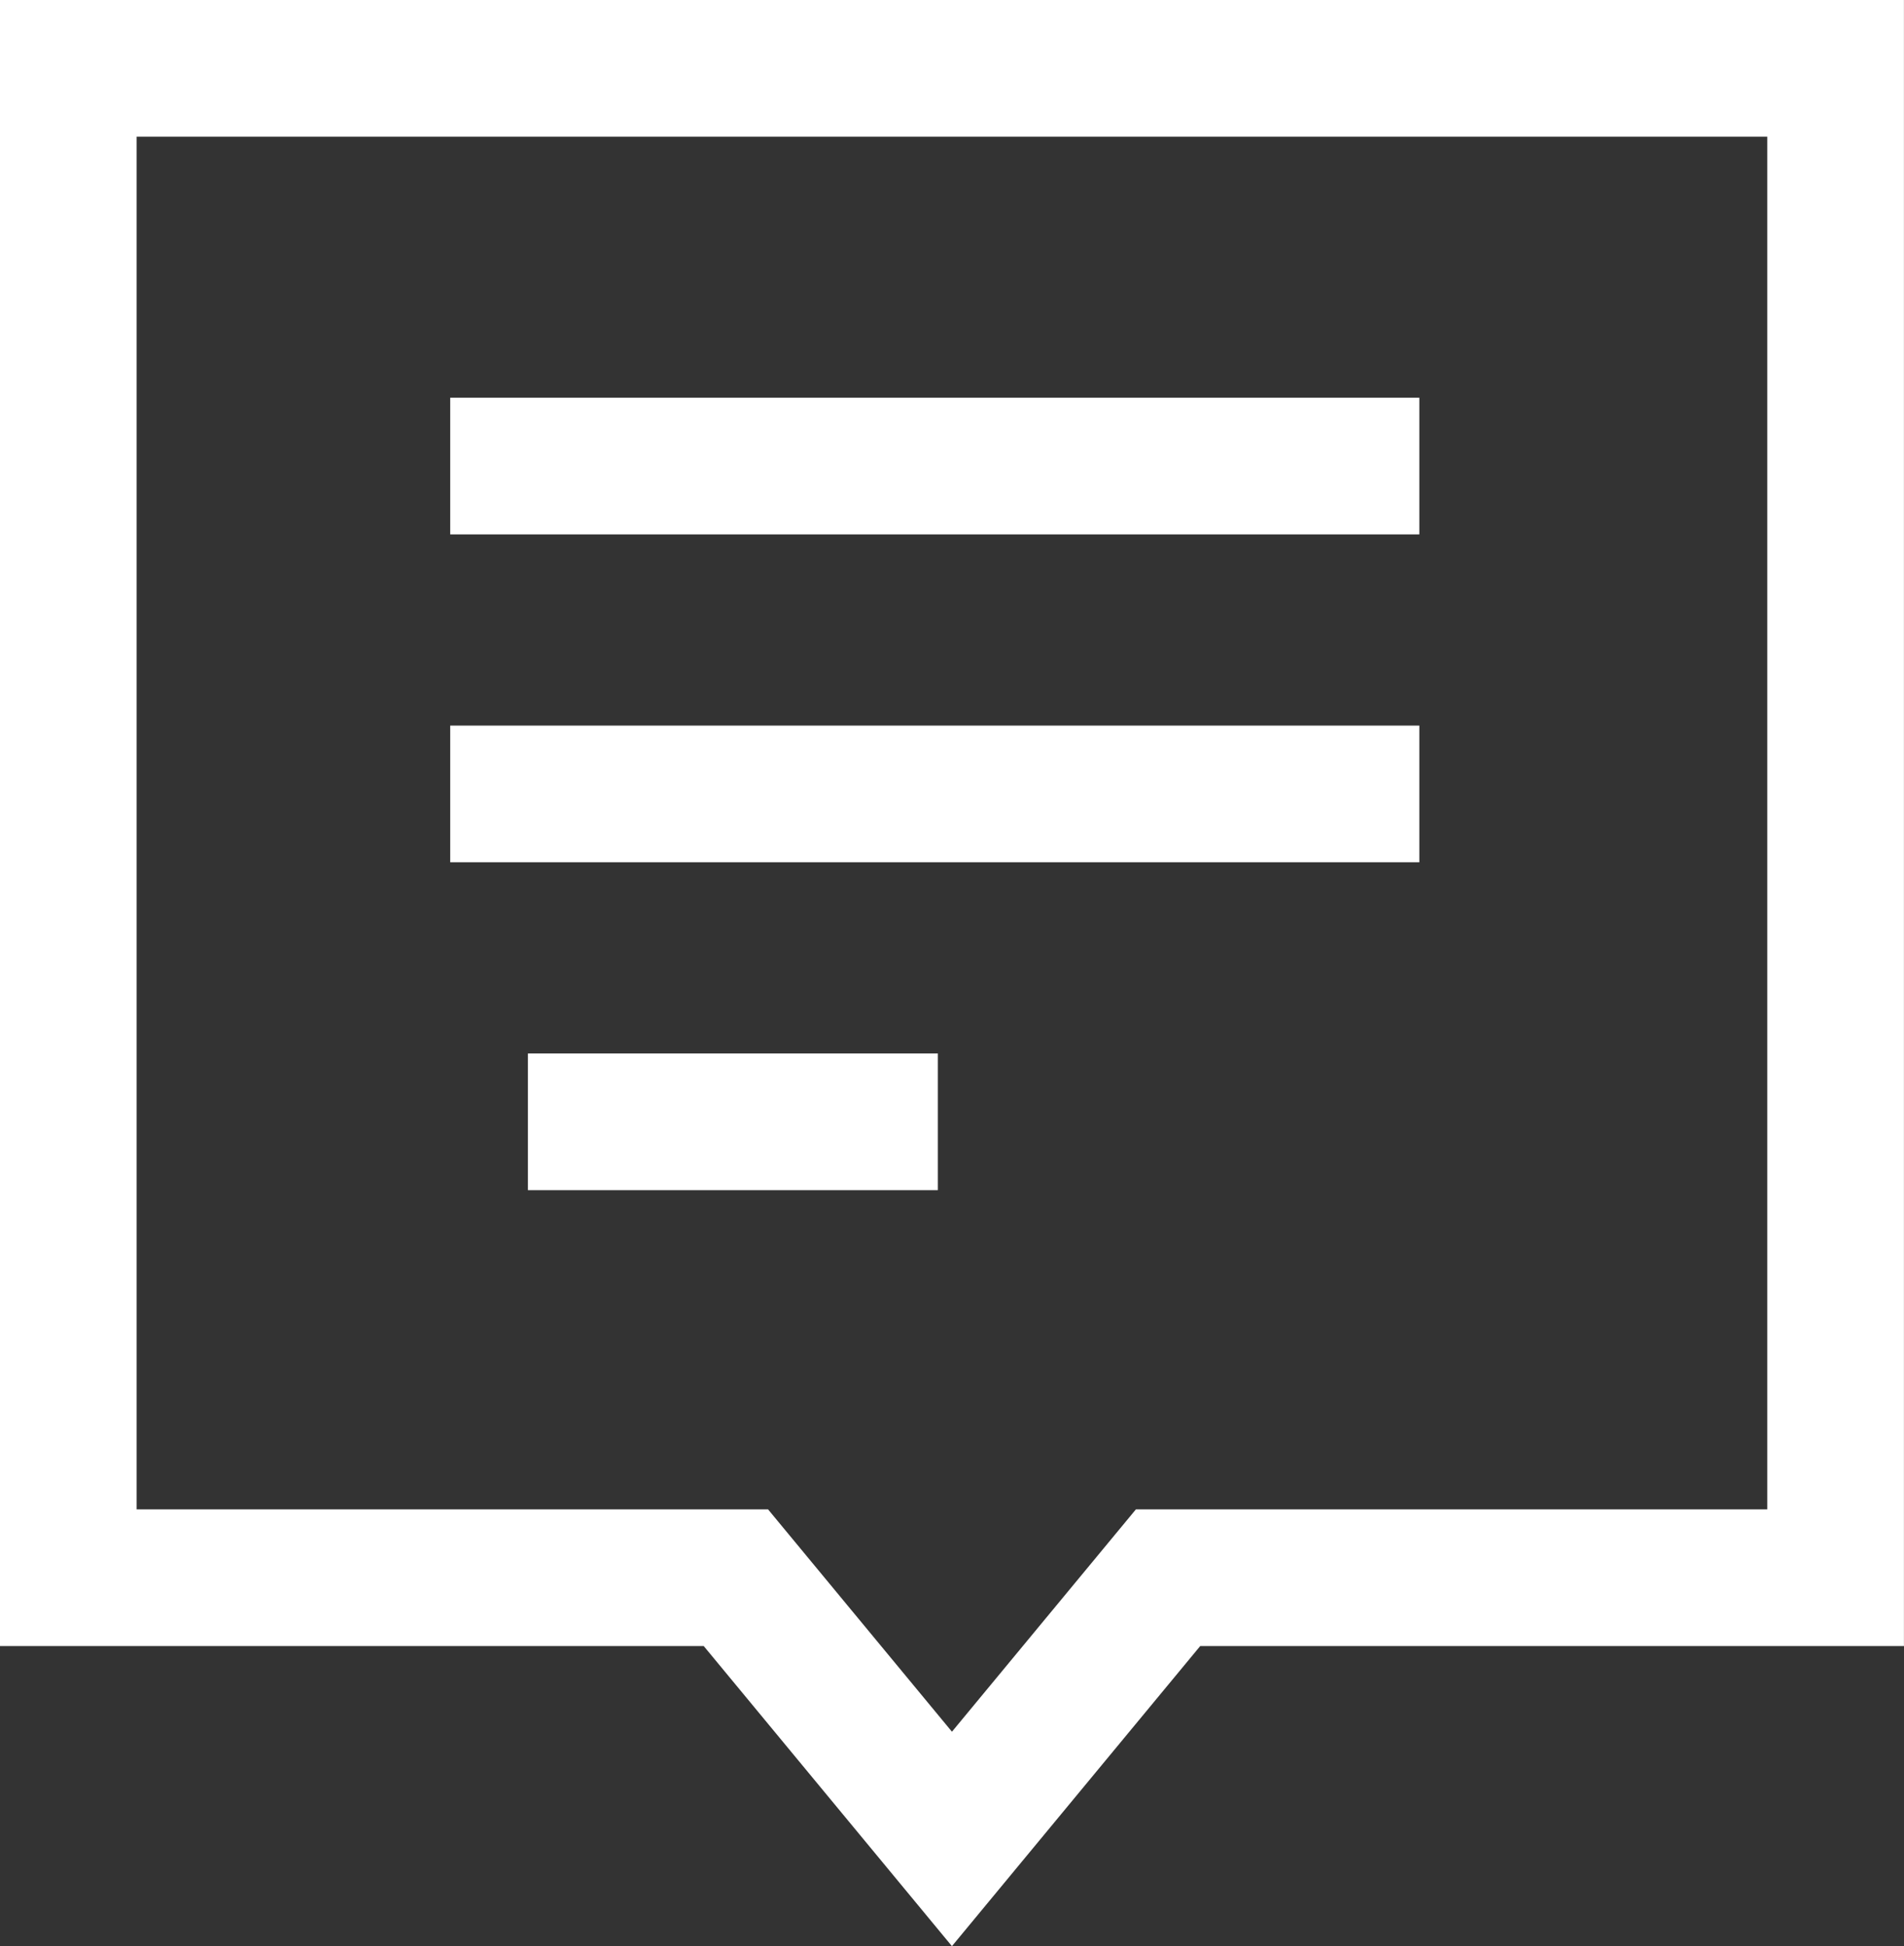 <svg xmlns="http://www.w3.org/2000/svg" width="34.826" height="35.596" viewBox="0 0 34.826 35.596" id="menu">
    <rect x="0" y="0" width="34.826" height="35.596" fill="#333333" stroke="none"/>
    <g id="Group_2137" data-name="Group 2137" transform="translate(0.282 0.283)">
        <path id="Path_555" data-name="Path 555" d="M34.126,1.8H1.8V29.406H14.011l3.952,4.778,3.953-4.778H34.126Z" transform="translate(-0.833 -0.833)" fill="none" stroke="#fff" stroke-miterlimit="10" stroke-width="2.5"/>
        <line id="Line_87" data-name="Line 87" x2="7.498" transform="translate(9.374 20.235)" fill="none" stroke="#fff" stroke-miterlimit="10" stroke-width="2.5"/>
        <line id="Line_88" data-name="Line 88" x2="17.726" transform="translate(7.953 14.238)" fill="none" stroke="#fff" stroke-miterlimit="10" stroke-width="2.5"/>
        <line id="Line_89" data-name="Line 89" x2="17.726" transform="translate(7.953 8.241)" fill="none" stroke="#fff" stroke-miterlimit="10" stroke-width="2.5"/>
    </g>
</svg>